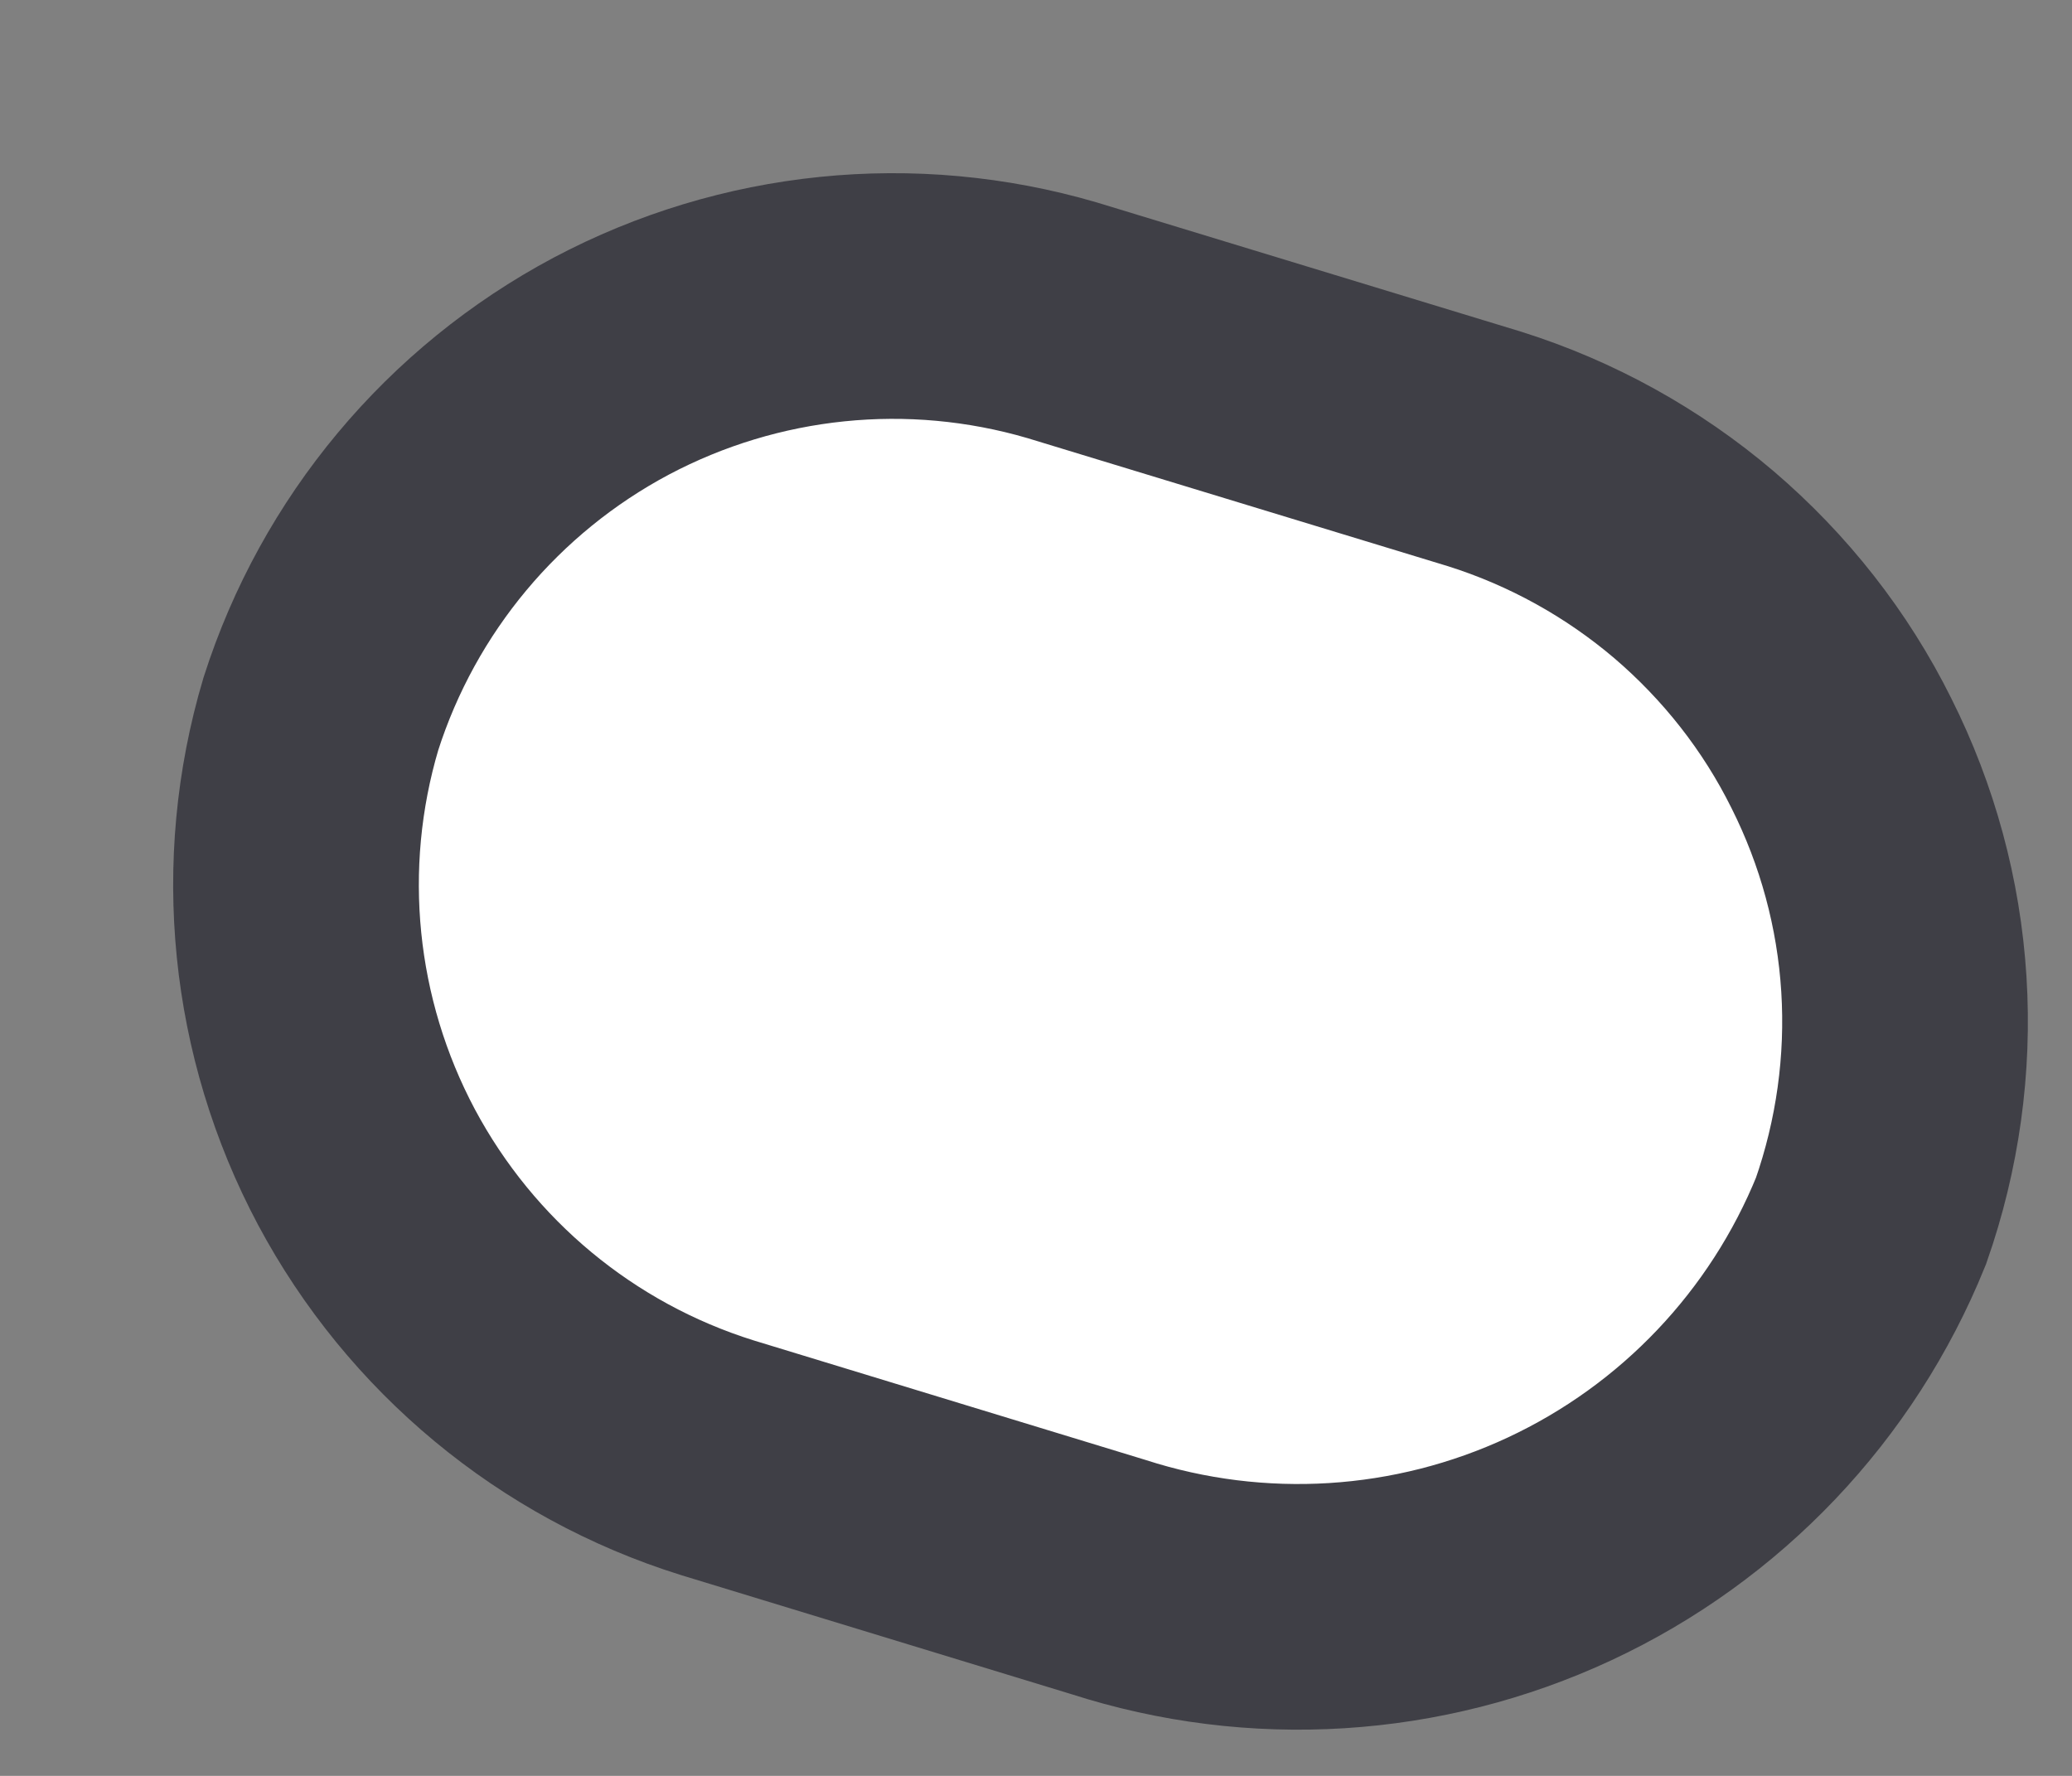 <?xml version="1.0" encoding="utf-8"?>
<svg xmlns="http://www.w3.org/2000/svg" fill="none" height="100%" overflow="visible" preserveAspectRatio="none" style="display: block;" viewBox="0 0 7 6" width="100%">
<rect x="0" y="0" width="7" height="6" fill="#808080" stroke="none"/>
<path d="M1.084 2.412C0.932 2.923 0.988 3.473 1.238 3.943C1.489 4.413 1.914 4.766 2.423 4.925L3.744 5.328C4.246 5.49 4.791 5.456 5.269 5.233C5.747 5.01 6.123 4.614 6.321 4.125C6.411 3.868 6.449 3.596 6.432 3.325C6.415 3.053 6.343 2.788 6.221 2.545C6.1 2.301 5.93 2.085 5.723 1.908C5.516 1.732 5.276 1.599 5.016 1.517L3.588 1.082C3.079 0.933 2.533 0.989 2.065 1.237C1.597 1.486 1.245 1.908 1.084 2.412Z" fill="white" id="Vector" stroke="#3F3F46" stroke-linecap="round" stroke-width="0.83"/>
</svg>